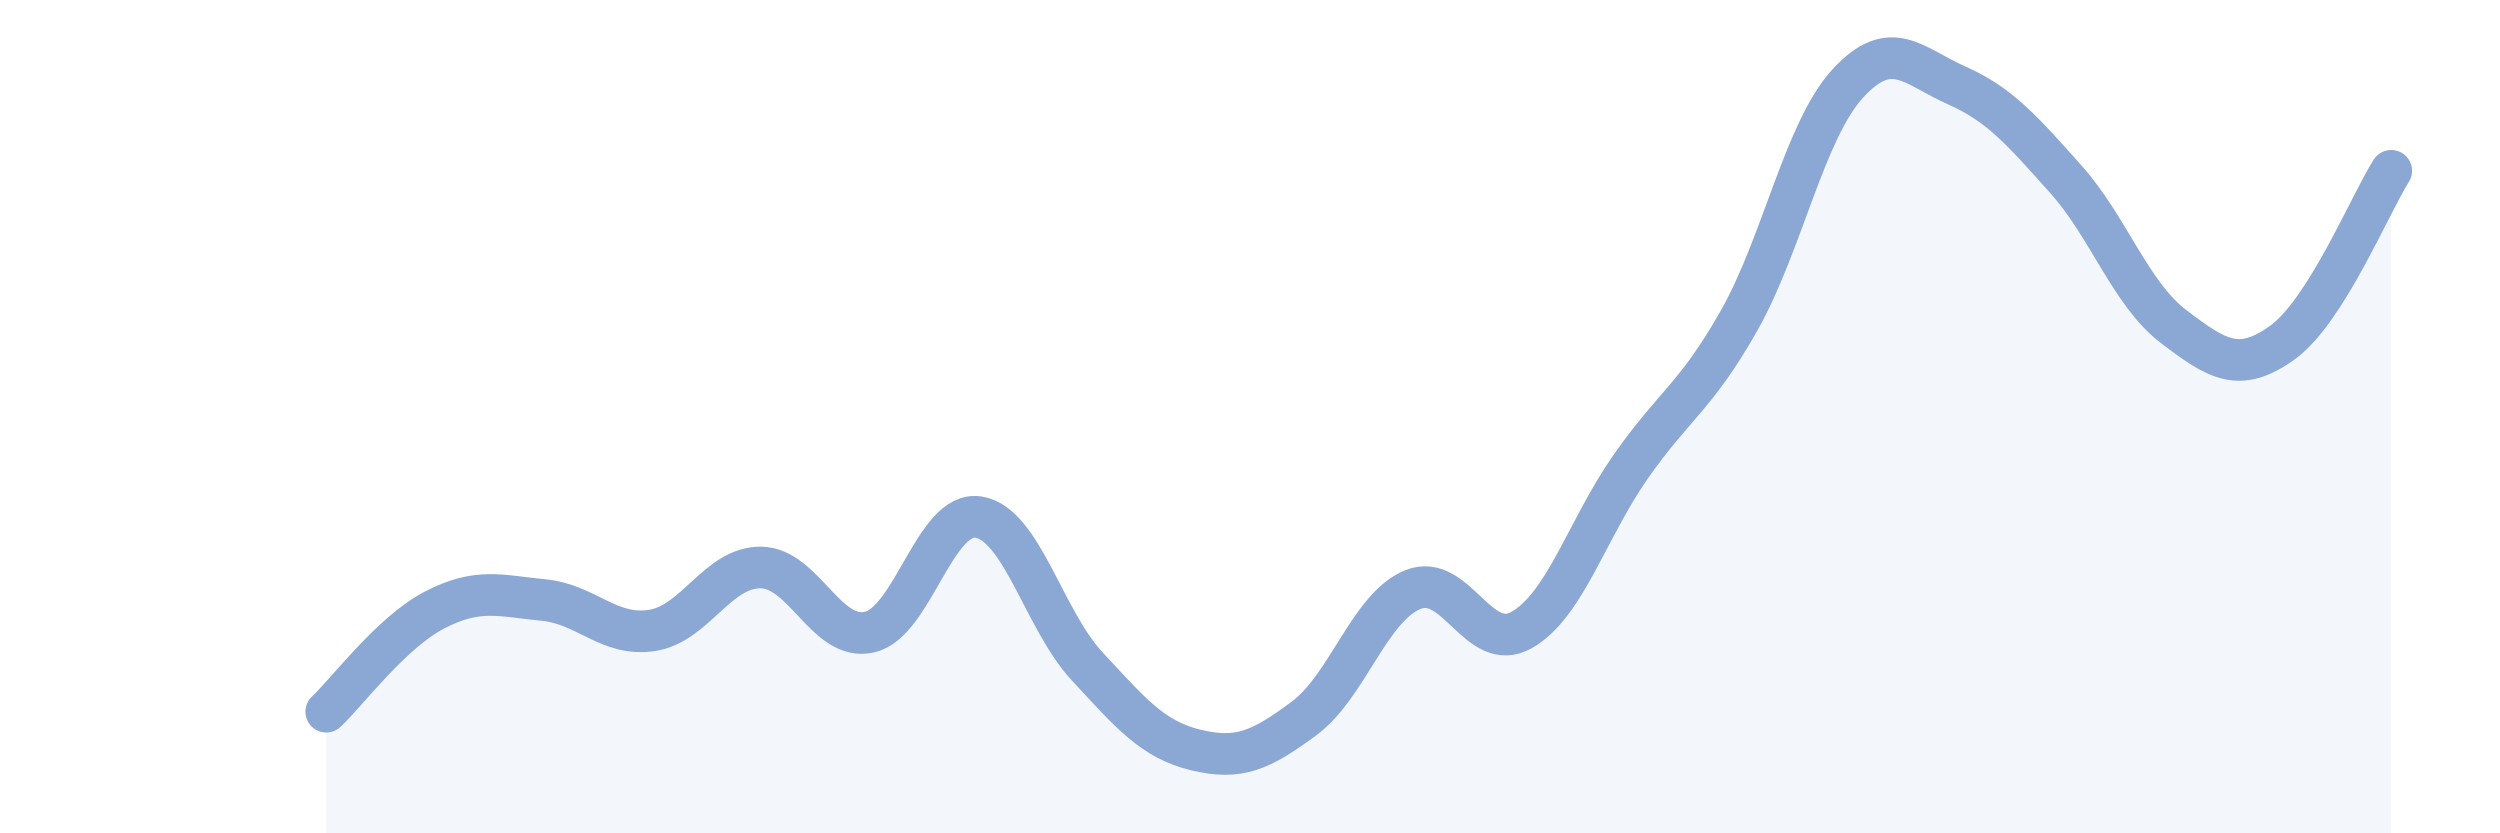 
    <svg width="60" height="20" viewBox="0 0 60 20" xmlns="http://www.w3.org/2000/svg">
      <path
        d="M 7.83,17.08 C 8.35,16.59 9.39,15.18 10.43,14.64 C 11.47,14.1 12,14.3 13.04,14.4 C 14.08,14.5 14.61,15.29 15.65,15.13 C 16.69,14.97 17.22,13.61 18.26,13.62 C 19.3,13.63 19.83,15.41 20.87,15.17 C 21.91,14.93 22.44,12.25 23.48,12.41 C 24.52,12.57 25.05,14.87 26.09,15.99 C 27.13,17.11 27.66,17.75 28.7,18 C 29.74,18.25 30.26,18.01 31.3,17.24 C 32.34,16.47 32.87,14.57 33.91,14.15 C 34.95,13.73 35.48,15.71 36.52,15.12 C 37.56,14.53 38.09,12.7 39.13,11.21 C 40.17,9.72 40.7,9.53 41.74,7.69 C 42.78,5.85 43.31,3.13 44.35,2 C 45.39,0.87 45.92,1.59 46.96,2.05 C 48,2.51 48.53,3.13 49.57,4.29 C 50.61,5.45 51.13,7.05 52.17,7.84 C 53.21,8.63 53.74,8.97 54.78,8.22 C 55.82,7.47 56.87,4.92 57.39,4.1L57.39 20L7.83 20Z"
        fill="#8ba7d3"
        opacity="0.1"
        stroke-linecap="round"
        stroke-linejoin="round"
      />
      <path
        d="M 7.83,17.08 C 8.35,16.59 9.39,15.18 10.43,14.64 C 11.47,14.1 12,14.3 13.04,14.4 C 14.08,14.5 14.61,15.29 15.65,15.13 C 16.69,14.97 17.22,13.61 18.26,13.62 C 19.3,13.63 19.83,15.41 20.87,15.17 C 21.91,14.93 22.44,12.25 23.48,12.41 C 24.52,12.57 25.05,14.87 26.09,15.99 C 27.13,17.11 27.66,17.75 28.7,18 C 29.74,18.25 30.26,18.01 31.3,17.24 C 32.34,16.47 32.87,14.57 33.91,14.15 C 34.95,13.73 35.48,15.71 36.52,15.12 C 37.56,14.53 38.09,12.7 39.13,11.21 C 40.17,9.72 40.7,9.53 41.74,7.69 C 42.78,5.85 43.31,3.13 44.35,2 C 45.39,0.87 45.92,1.59 46.96,2.05 C 48,2.51 48.53,3.13 49.57,4.29 C 50.61,5.45 51.13,7.05 52.17,7.84 C 53.21,8.63 53.74,8.97 54.78,8.22 C 55.82,7.47 56.87,4.92 57.39,4.1"
        stroke="#8ba7d3"
        stroke-width="1"
        fill="none"
        stroke-linecap="round"
        stroke-linejoin="round"
      />
    </svg>
  
